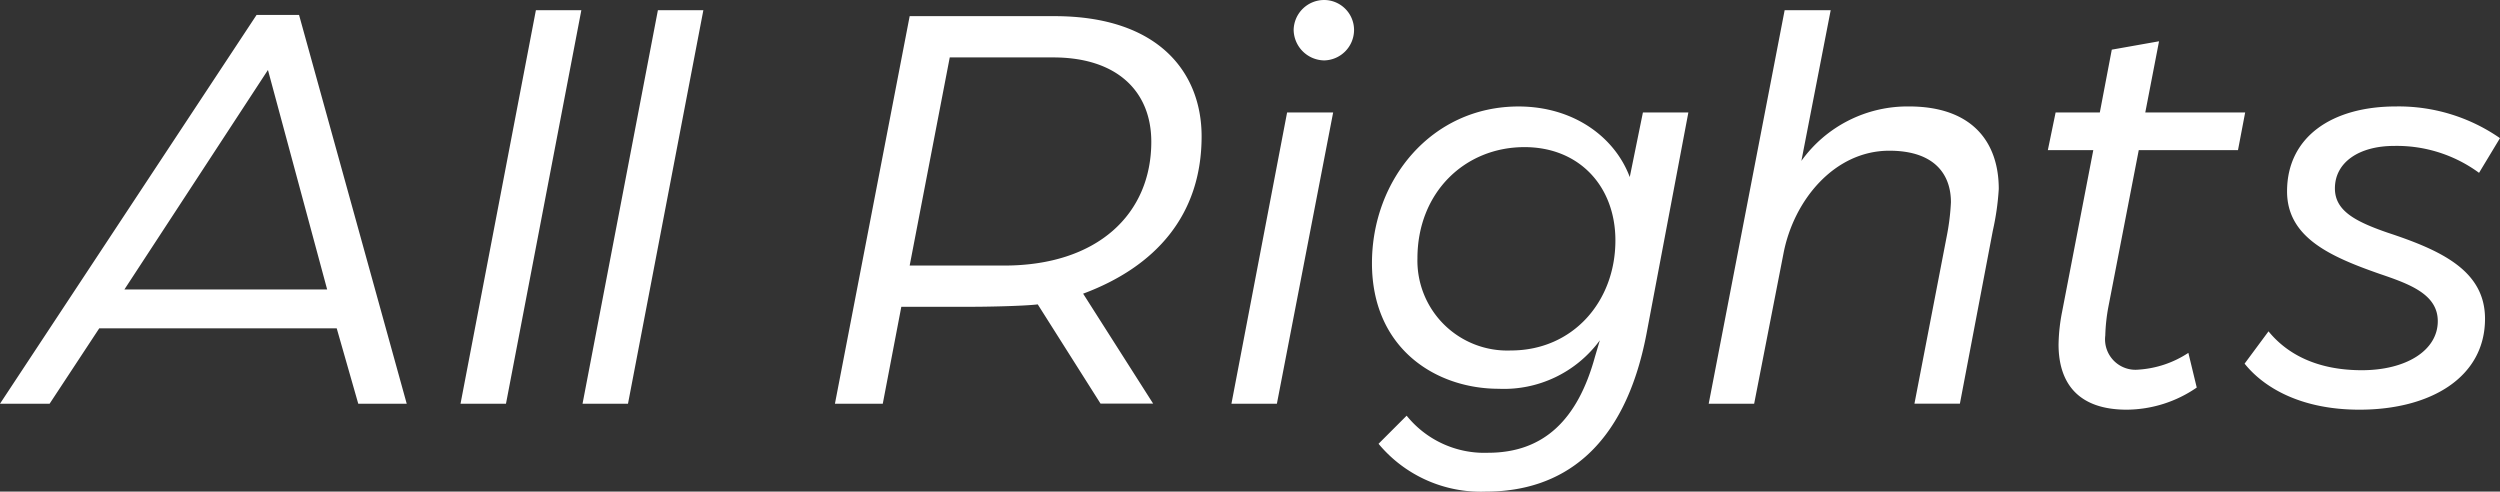 <svg xmlns="http://www.w3.org/2000/svg" width="216.655" height="42.605" viewBox="0 0 216.655 42.605">
  <rect x="0" y="0" width="216.655" height="42.605" fill="#333333" stroke="none"/>
  <path id="パス_2811" data-name="パス 2811" d="M-1.734,12.036h4.3l4.3-6.531H27.447l1.866,6.531h4.2l-9.33-33.69H20.5Zm10.781-9.9,12.44-19.022L26.618,2.136Zm29.129,9.9h3.939l6.531-34.1H44.707Zm10.574,0h3.939l6.531-34.1H55.28Zm21.873,0h4.146l1.607-8.4H82.6c.985,0,4.3-.052,5.6-.207l5.442,8.6H98.2L92.132,2.5C98.4.167,102.4-4.291,102.4-11.132c0-5.494-3.68-10.418-12.75-10.418H77.1ZM77.1.063l3.473-18.037h8.967c5.546,0,8.5,2.954,8.5,7.308,0,6.272-4.665,10.729-12.75,10.729Zm27.885,11.973h3.939L113.8-13.206h-3.991Zm8.034-29.751a2.644,2.644,0,0,0,2.592-2.643,2.6,2.6,0,0,0-2.592-2.592,2.644,2.644,0,0,0-2.643,2.592A2.689,2.689,0,0,0,113.02-17.715Zm13.994,37.37c6.531,0,12.025-3.628,13.943-13.683l3.628-19.178h-3.939l-1.14,5.6c-1.3-3.473-4.872-6.116-9.641-6.116-7.516,0-12.7,6.323-12.7,13.58,0,7.412,5.546,10.885,10.988,10.885a10.306,10.306,0,0,0,8.759-4.2l-.415,1.4c-1.5,5.494-4.457,8.345-9.278,8.345a8.644,8.644,0,0,1-7.049-3.214l-2.436,2.436A11.515,11.515,0,0,0,127.015,19.655Zm2.177-12.232a7.789,7.789,0,0,1-8.086-7.982c0-5.7,4.095-9.641,9.278-9.641,4.768,0,7.878,3.421,7.878,8.086C138.262,3.173,134.582,7.423,129.192,7.423Zm17.156,4.613h3.939l2.54-13.01c.881-4.613,4.406-8.915,9.174-8.915,3.991,0,5.339,2.125,5.339,4.457a19.973,19.973,0,0,1-.363,2.954l-2.8,14.513h3.939l2.851-14.979a22.655,22.655,0,0,0,.518-3.628c0-4.095-2.332-7.153-7.775-7.153a11.324,11.324,0,0,0-9.33,4.717l2.54-13.061h-3.991Zm36.23.518a10.813,10.813,0,0,0,6.064-1.918l-.726-3.006a8.867,8.867,0,0,1-4.3,1.451,2.639,2.639,0,0,1-2.9-2.954,15.639,15.639,0,0,1,.259-2.436L183.615-9.94h8.6l.622-3.265h-8.656l1.192-6.168-4.095.726-1.037,5.442H176.41l-.674,3.265h3.939l-2.7,13.994a15.815,15.815,0,0,0-.311,2.851C176.669,10.274,178.38,12.554,182.578,12.554Zm20.162,0c6.168,0,10.885-2.8,10.885-7.878,0-4.147-3.732-5.909-8.448-7.464-2.851-.985-4.561-1.918-4.561-3.836,0-2.281,2.125-3.68,5.131-3.68a12.034,12.034,0,0,1,7.36,2.332l1.814-3.006a15.386,15.386,0,0,0-9.019-2.747c-5.546,0-9.433,2.643-9.433,7.36,0,3.991,3.732,5.65,8.034,7.153,2.592.881,5.028,1.762,5.028,4.095,0,2.54-2.747,4.25-6.583,4.25-3.887,0-6.479-1.4-8.086-3.369l-2.073,2.8C194.447,10.637,197.661,12.554,202.74,12.554Z" transform="translate(1.734 22.95)" fill="#fff"/>
</svg>
